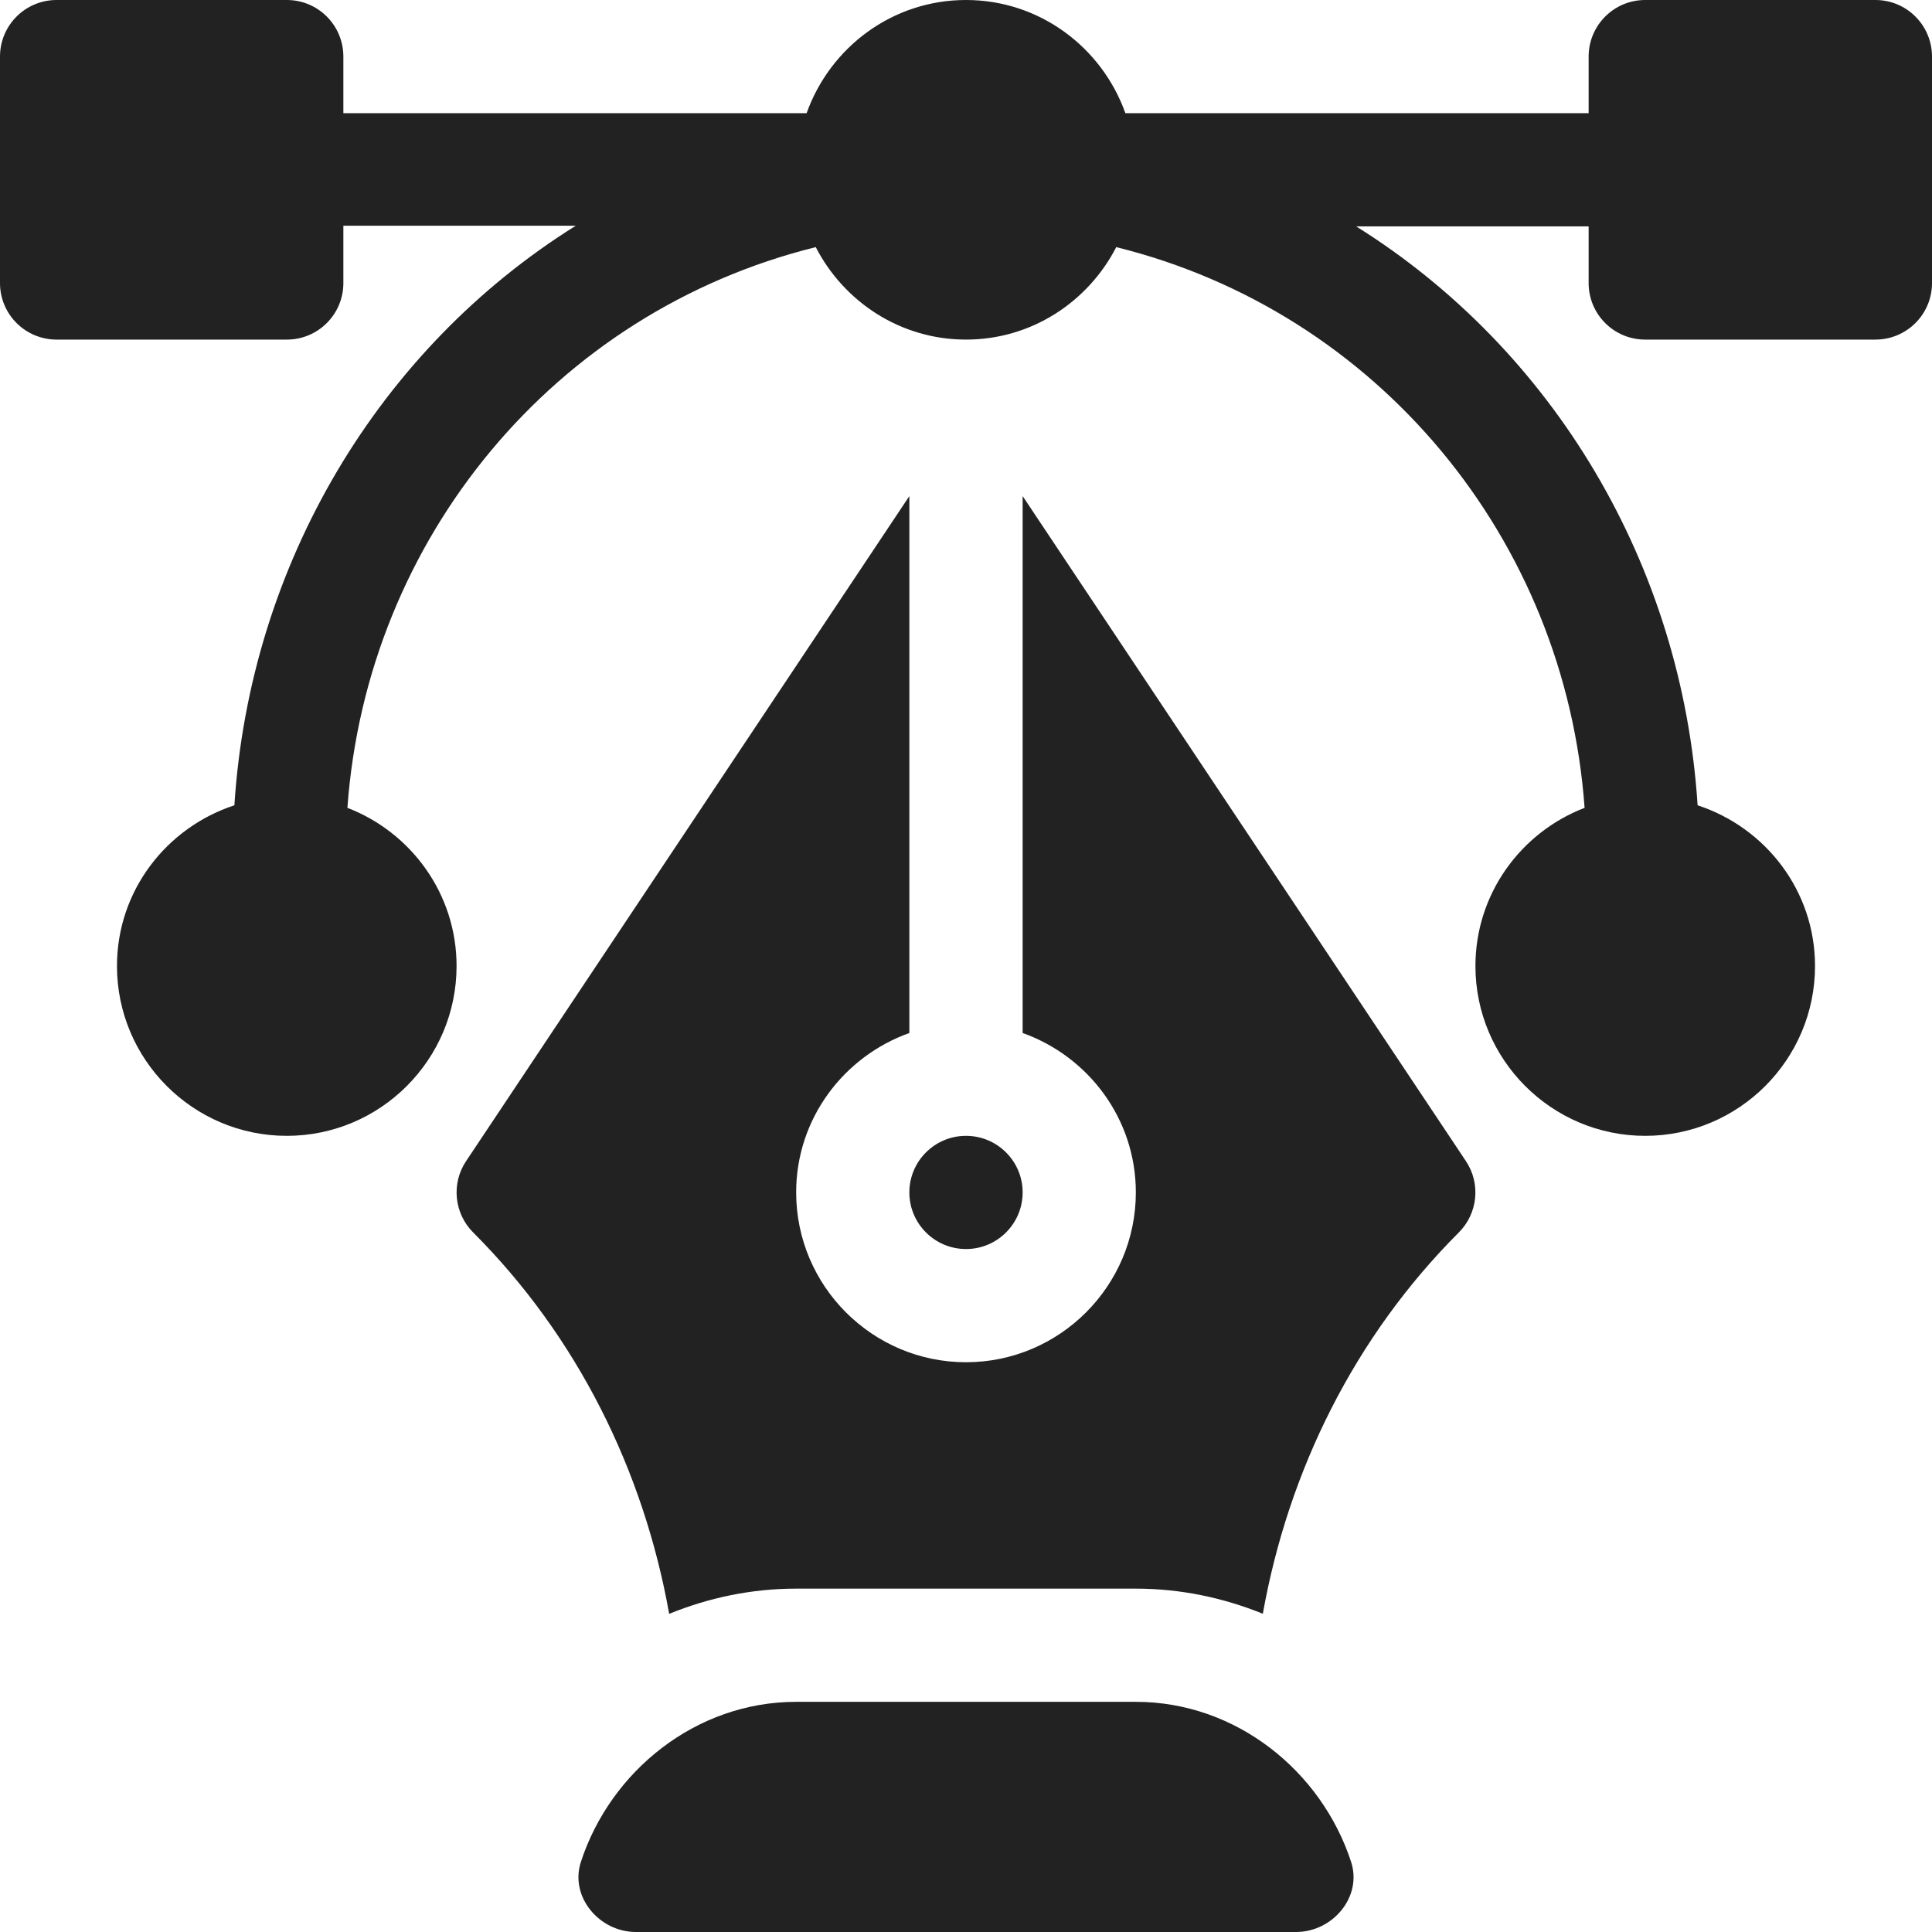 <svg width="22" height="22" viewBox="0 0 22 22" fill="none" xmlns="http://www.w3.org/2000/svg">
<path d="M21.355 0H18.734C18.378 0 18.09 0.288 18.09 0.645V1.289H12.815C12.548 0.54 11.839 0 11 0C10.161 0 9.452 0.54 9.185 1.289H3.91V0.645C3.91 0.288 3.622 0 3.266 0H0.645C0.288 0 0 0.288 0 0.645V3.223C0 3.579 0.288 3.867 0.645 3.867H3.266C3.622 3.867 3.91 3.579 3.91 3.223V2.57H6.557C4.32 3.967 2.845 6.421 2.669 9.17C1.896 9.423 1.332 10.143 1.332 11C1.332 12.066 2.199 12.934 3.266 12.934C4.332 12.934 5.199 12.066 5.199 11C5.199 10.178 4.681 9.478 3.956 9.199C4.176 6.135 6.314 3.551 9.289 2.814C9.61 3.437 10.253 3.867 11 3.867C11.747 3.867 12.39 3.437 12.711 2.814C15.686 3.551 17.824 6.135 18.044 9.199C17.319 9.478 16.801 10.178 16.801 11C16.801 12.066 17.668 12.934 18.734 12.934C19.801 12.934 20.668 12.066 20.668 11C20.668 10.143 20.104 9.423 19.331 9.17C19.154 6.421 17.68 3.976 15.443 2.578H18.09V3.223C18.09 3.579 18.378 3.867 18.734 3.867H21.355C21.712 3.867 22 3.579 22 3.223V0.645C22 0.288 21.712 0 21.355 0Z" fill="#222222"/>
<path d="M15.385 21.201C15.048 20.169 14.077 19.379 12.934 19.379H9.066C7.923 19.379 6.952 20.169 6.615 21.201C6.485 21.598 6.823 22 7.242 22H14.758C15.177 22 15.515 21.598 15.385 21.201Z" fill="#222222"/>
<path d="M16.692 13.221L11.645 5.649V11.763C12.393 12.03 12.934 12.739 12.934 13.578C12.934 14.644 12.066 15.512 11 15.512C9.934 15.512 9.066 14.644 9.066 13.578C9.066 12.739 9.607 12.03 10.355 11.763V5.649L5.308 13.221C5.137 13.476 5.171 13.817 5.388 14.034C6.571 15.217 7.328 16.741 7.62 18.377C8.067 18.195 8.554 18.09 9.066 18.09H12.934C13.446 18.09 13.933 18.195 14.38 18.376C14.672 16.741 15.429 15.217 16.612 14.034C16.829 13.817 16.863 13.476 16.692 13.221Z" fill="#222222"/>
<path d="M11 12.934C10.644 12.934 10.355 13.223 10.355 13.578C10.355 13.934 10.644 14.223 11 14.223C11.356 14.223 11.645 13.934 11.645 13.578C11.645 13.223 11.356 12.934 11 12.934Z" fill="#222222"/>
</svg>
